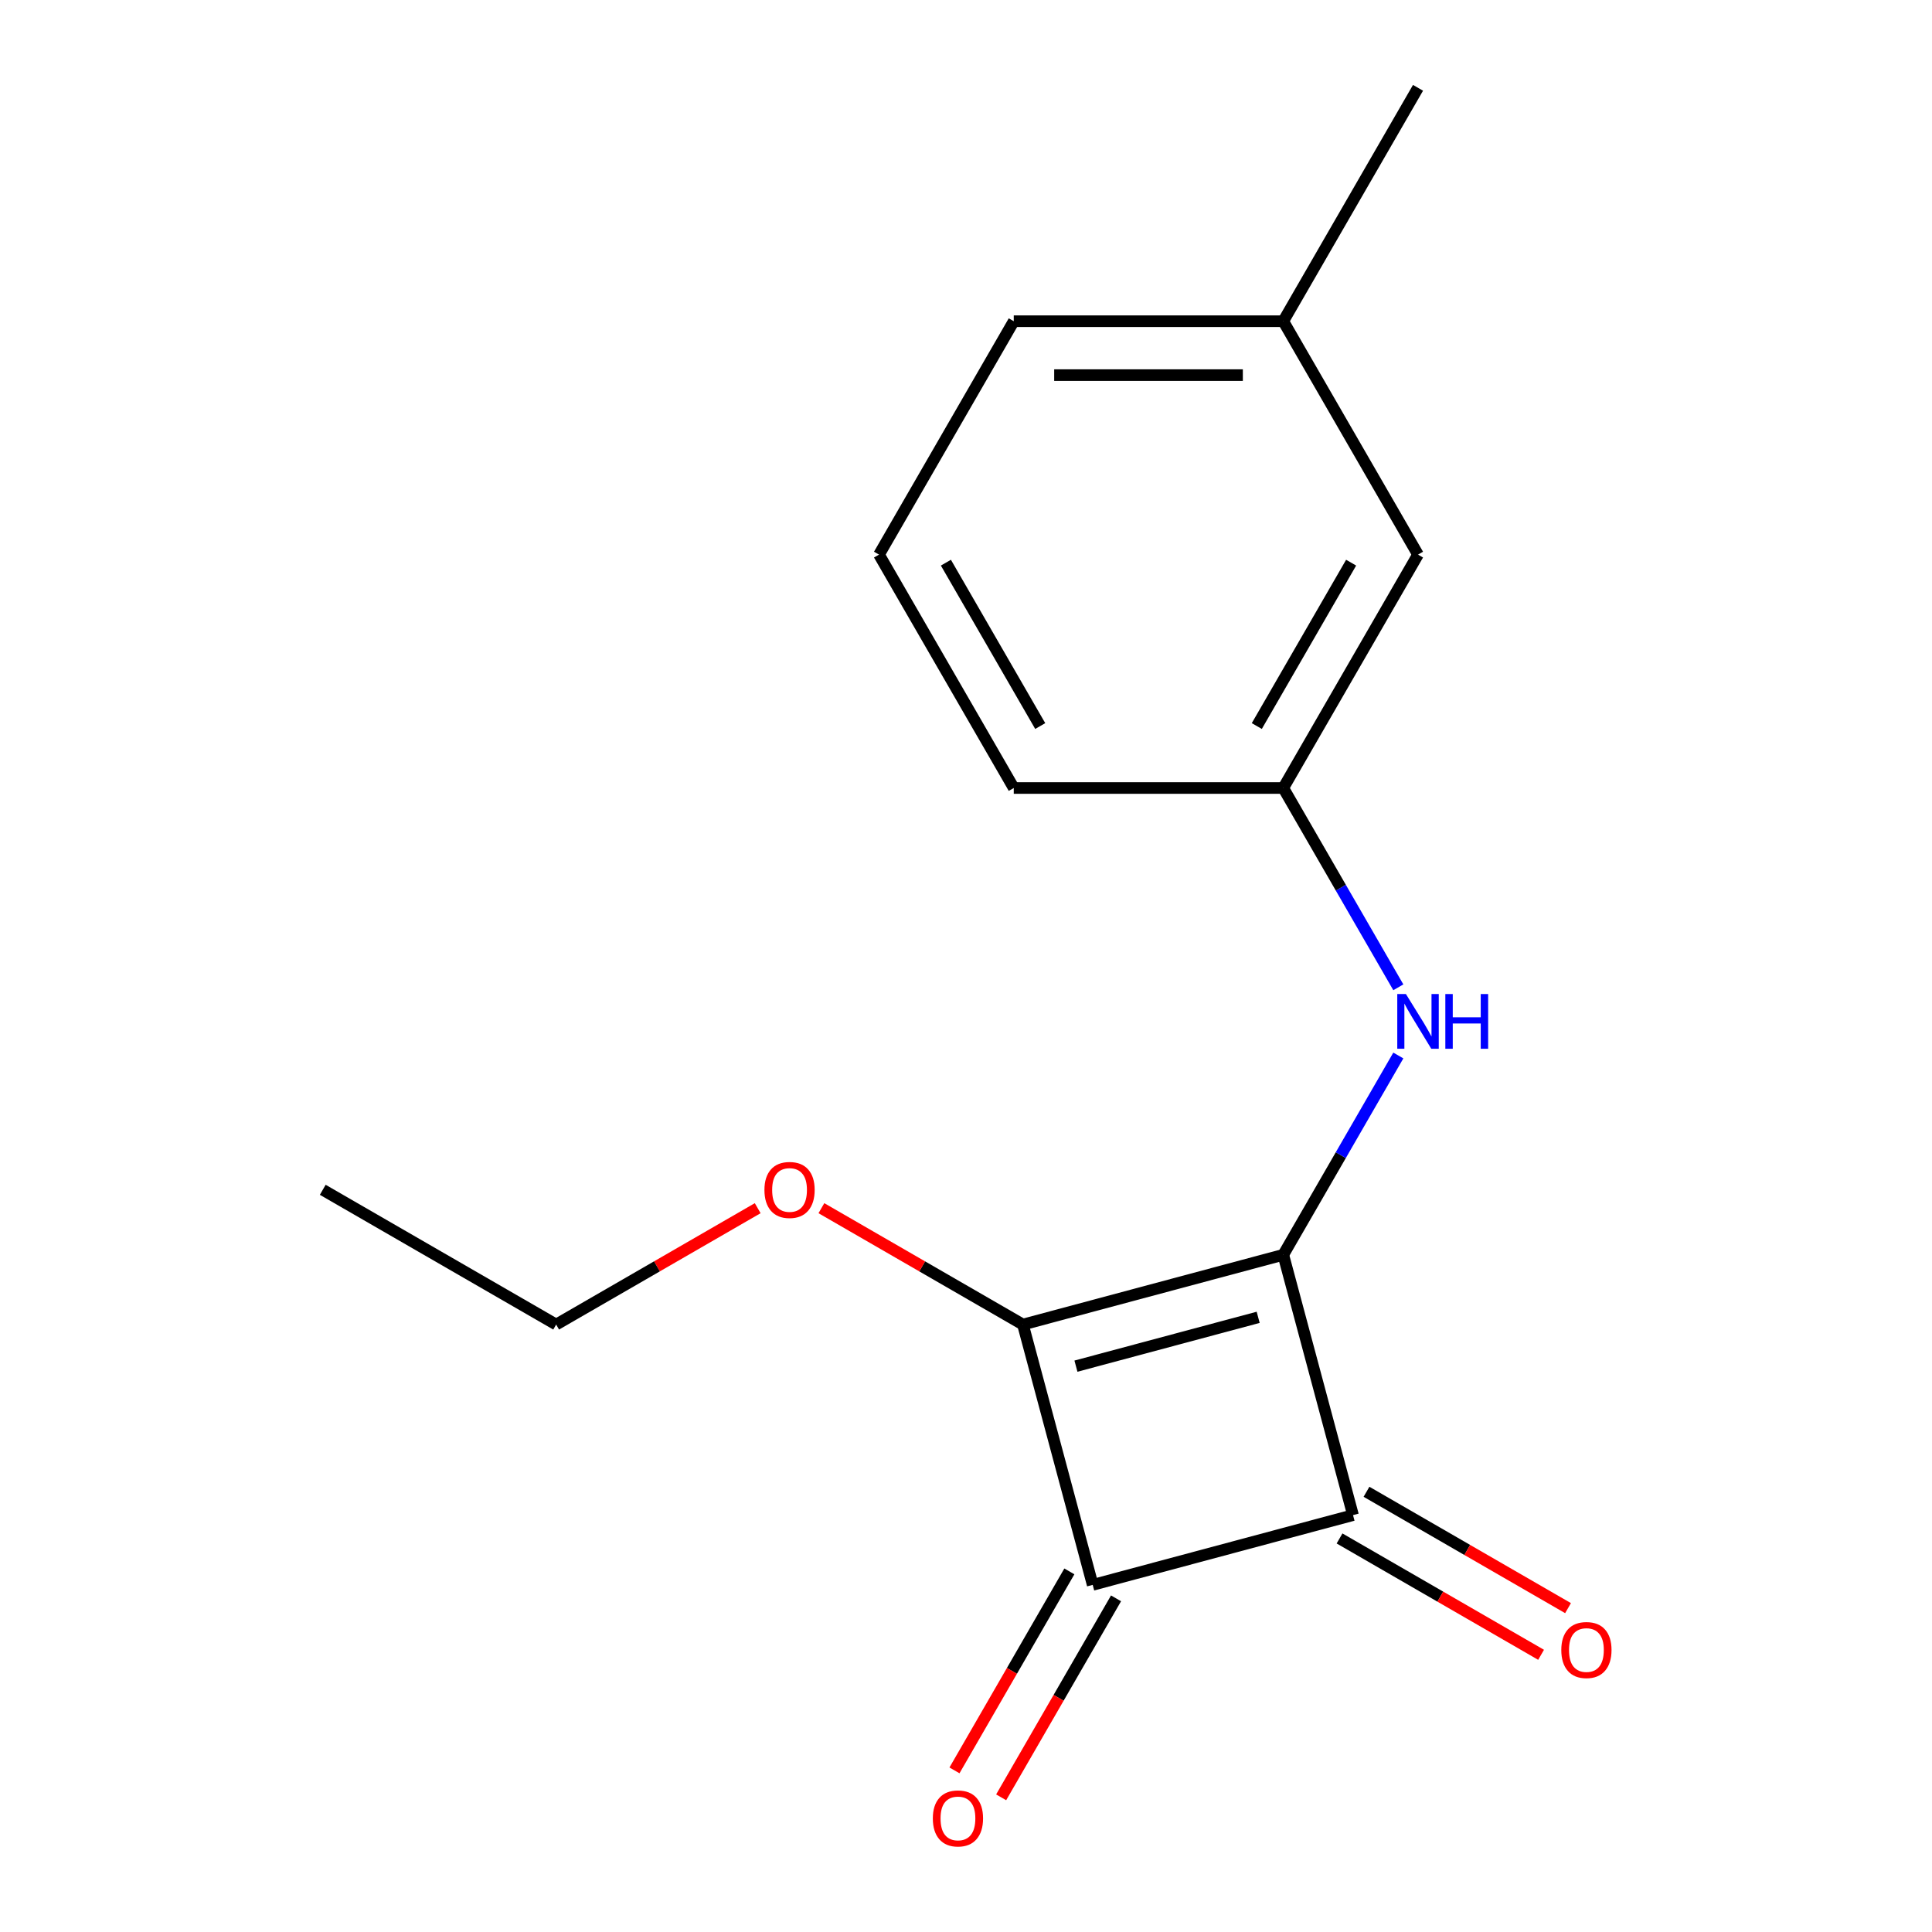 <?xml version='1.0' encoding='iso-8859-1'?>
<svg version='1.1' baseProfile='full'
              xmlns='http://www.w3.org/2000/svg'
                      xmlns:rdkit='http://www.rdkit.org/xml'
                      xmlns:xlink='http://www.w3.org/1999/xlink'
                  xml:space='preserve'
width='1000px' height='1000px' viewBox='0 0 1000 1000'>
<!-- END OF HEADER -->
<rect style='opacity:1.0;fill:#FFFFFF;stroke:none' width='1000' height='1000' x='0' y='0'> </rect>
<path class='bond-0' d='M 664.216,649.481 L 529.475,685.584' style='fill:none;fill-rule:evenodd;stroke:#000000;stroke-width:6px;stroke-linecap:butt;stroke-linejoin:miter;stroke-opacity:1' />
<path class='bond-0' d='M 651.226,681.844 L 556.907,707.117' style='fill:none;fill-rule:evenodd;stroke:#000000;stroke-width:6px;stroke-linecap:butt;stroke-linejoin:miter;stroke-opacity:1' />
<path class='bond-1' d='M 664.216,649.481 L 700.32,784.221' style='fill:none;fill-rule:evenodd;stroke:#000000;stroke-width:6px;stroke-linecap:butt;stroke-linejoin:miter;stroke-opacity:1' />
<path class='bond-3' d='M 664.216,649.481 L 693.995,597.902' style='fill:none;fill-rule:evenodd;stroke:#000000;stroke-width:6px;stroke-linecap:butt;stroke-linejoin:miter;stroke-opacity:1' />
<path class='bond-3' d='M 693.995,597.902 L 723.774,546.323' style='fill:none;fill-rule:evenodd;stroke:#0000FF;stroke-width:6px;stroke-linecap:butt;stroke-linejoin:miter;stroke-opacity:1' />
<path class='bond-7' d='M 529.475,685.584 L 477.316,655.47' style='fill:none;fill-rule:evenodd;stroke:#000000;stroke-width:6px;stroke-linecap:butt;stroke-linejoin:miter;stroke-opacity:1' />
<path class='bond-7' d='M 477.316,655.47 L 425.157,625.356' style='fill:none;fill-rule:evenodd;stroke:#FF0000;stroke-width:6px;stroke-linecap:butt;stroke-linejoin:miter;stroke-opacity:1' />
<path class='bond-16' d='M 529.475,685.584 L 565.579,820.325' style='fill:none;fill-rule:evenodd;stroke:#000000;stroke-width:6px;stroke-linecap:butt;stroke-linejoin:miter;stroke-opacity:1' />
<path class='bond-2' d='M 700.32,784.221 L 565.579,820.325' style='fill:none;fill-rule:evenodd;stroke:#000000;stroke-width:6px;stroke-linecap:butt;stroke-linejoin:miter;stroke-opacity:1' />
<path class='bond-4' d='M 693.345,796.302 L 745.504,826.416' style='fill:none;fill-rule:evenodd;stroke:#000000;stroke-width:6px;stroke-linecap:butt;stroke-linejoin:miter;stroke-opacity:1' />
<path class='bond-4' d='M 745.504,826.416 L 797.663,856.53' style='fill:none;fill-rule:evenodd;stroke:#FF0000;stroke-width:6px;stroke-linecap:butt;stroke-linejoin:miter;stroke-opacity:1' />
<path class='bond-4' d='M 707.294,772.141 L 759.453,802.255' style='fill:none;fill-rule:evenodd;stroke:#000000;stroke-width:6px;stroke-linecap:butt;stroke-linejoin:miter;stroke-opacity:1' />
<path class='bond-4' d='M 759.453,802.255 L 811.612,832.369' style='fill:none;fill-rule:evenodd;stroke:#FF0000;stroke-width:6px;stroke-linecap:butt;stroke-linejoin:miter;stroke-opacity:1' />
<path class='bond-5' d='M 553.498,813.35 L 523.765,864.849' style='fill:none;fill-rule:evenodd;stroke:#000000;stroke-width:6px;stroke-linecap:butt;stroke-linejoin:miter;stroke-opacity:1' />
<path class='bond-5' d='M 523.765,864.849 L 494.033,916.348' style='fill:none;fill-rule:evenodd;stroke:#FF0000;stroke-width:6px;stroke-linecap:butt;stroke-linejoin:miter;stroke-opacity:1' />
<path class='bond-5' d='M 577.659,827.3 L 547.926,878.799' style='fill:none;fill-rule:evenodd;stroke:#000000;stroke-width:6px;stroke-linecap:butt;stroke-linejoin:miter;stroke-opacity:1' />
<path class='bond-5' d='M 547.926,878.799 L 518.194,930.297' style='fill:none;fill-rule:evenodd;stroke:#FF0000;stroke-width:6px;stroke-linecap:butt;stroke-linejoin:miter;stroke-opacity:1' />
<path class='bond-6' d='M 723.774,511.028 L 693.995,459.449' style='fill:none;fill-rule:evenodd;stroke:#0000FF;stroke-width:6px;stroke-linecap:butt;stroke-linejoin:miter;stroke-opacity:1' />
<path class='bond-6' d='M 693.995,459.449 L 664.216,407.87' style='fill:none;fill-rule:evenodd;stroke:#000000;stroke-width:6px;stroke-linecap:butt;stroke-linejoin:miter;stroke-opacity:1' />
<path class='bond-8' d='M 664.216,407.87 L 733.963,287.065' style='fill:none;fill-rule:evenodd;stroke:#000000;stroke-width:6px;stroke-linecap:butt;stroke-linejoin:miter;stroke-opacity:1' />
<path class='bond-8' d='M 650.517,375.8 L 699.34,291.236' style='fill:none;fill-rule:evenodd;stroke:#000000;stroke-width:6px;stroke-linecap:butt;stroke-linejoin:miter;stroke-opacity:1' />
<path class='bond-11' d='M 664.216,407.87 L 524.722,407.87' style='fill:none;fill-rule:evenodd;stroke:#000000;stroke-width:6px;stroke-linecap:butt;stroke-linejoin:miter;stroke-opacity:1' />
<path class='bond-13' d='M 392.183,625.356 L 340.024,655.47' style='fill:none;fill-rule:evenodd;stroke:#FF0000;stroke-width:6px;stroke-linecap:butt;stroke-linejoin:miter;stroke-opacity:1' />
<path class='bond-13' d='M 340.024,655.47 L 287.865,685.584' style='fill:none;fill-rule:evenodd;stroke:#000000;stroke-width:6px;stroke-linecap:butt;stroke-linejoin:miter;stroke-opacity:1' />
<path class='bond-9' d='M 733.963,287.065 L 664.216,166.26' style='fill:none;fill-rule:evenodd;stroke:#000000;stroke-width:6px;stroke-linecap:butt;stroke-linejoin:miter;stroke-opacity:1' />
<path class='bond-14' d='M 664.216,166.26 L 733.963,45.455' style='fill:none;fill-rule:evenodd;stroke:#000000;stroke-width:6px;stroke-linecap:butt;stroke-linejoin:miter;stroke-opacity:1' />
<path class='bond-17' d='M 664.216,166.26 L 524.722,166.26' style='fill:none;fill-rule:evenodd;stroke:#000000;stroke-width:6px;stroke-linecap:butt;stroke-linejoin:miter;stroke-opacity:1' />
<path class='bond-17' d='M 643.292,194.159 L 545.646,194.159' style='fill:none;fill-rule:evenodd;stroke:#000000;stroke-width:6px;stroke-linecap:butt;stroke-linejoin:miter;stroke-opacity:1' />
<path class='bond-10' d='M 454.975,287.065 L 524.722,407.87' style='fill:none;fill-rule:evenodd;stroke:#000000;stroke-width:6px;stroke-linecap:butt;stroke-linejoin:miter;stroke-opacity:1' />
<path class='bond-10' d='M 489.598,291.236 L 538.421,375.8' style='fill:none;fill-rule:evenodd;stroke:#000000;stroke-width:6px;stroke-linecap:butt;stroke-linejoin:miter;stroke-opacity:1' />
<path class='bond-12' d='M 454.975,287.065 L 524.722,166.26' style='fill:none;fill-rule:evenodd;stroke:#000000;stroke-width:6px;stroke-linecap:butt;stroke-linejoin:miter;stroke-opacity:1' />
<path class='bond-15' d='M 287.865,685.584 L 167.06,615.837' style='fill:none;fill-rule:evenodd;stroke:#000000;stroke-width:6px;stroke-linecap:butt;stroke-linejoin:miter;stroke-opacity:1' />
<path  class='atom-4' d='M 727.703 514.515
L 736.983 529.515
Q 737.903 530.995, 739.383 533.675
Q 740.863 536.355, 740.943 536.515
L 740.943 514.515
L 744.703 514.515
L 744.703 542.835
L 740.823 542.835
L 730.863 526.435
Q 729.703 524.515, 728.463 522.315
Q 727.263 520.115, 726.903 519.435
L 726.903 542.835
L 723.223 542.835
L 723.223 514.515
L 727.703 514.515
' fill='#0000FF'/>
<path  class='atom-4' d='M 748.103 514.515
L 751.943 514.515
L 751.943 526.555
L 766.423 526.555
L 766.423 514.515
L 770.263 514.515
L 770.263 542.835
L 766.423 542.835
L 766.423 529.755
L 751.943 529.755
L 751.943 542.835
L 748.103 542.835
L 748.103 514.515
' fill='#0000FF'/>
<path  class='atom-5' d='M 808.125 854.048
Q 808.125 847.248, 811.485 843.448
Q 814.845 839.648, 821.125 839.648
Q 827.405 839.648, 830.765 843.448
Q 834.125 847.248, 834.125 854.048
Q 834.125 860.928, 830.725 864.848
Q 827.325 868.728, 821.125 868.728
Q 814.885 868.728, 811.485 864.848
Q 808.125 860.968, 808.125 854.048
M 821.125 865.528
Q 825.445 865.528, 827.765 862.648
Q 830.125 859.728, 830.125 854.048
Q 830.125 848.488, 827.765 845.688
Q 825.445 842.848, 821.125 842.848
Q 816.805 842.848, 814.445 845.648
Q 812.125 848.448, 812.125 854.048
Q 812.125 859.768, 814.445 862.648
Q 816.805 865.528, 821.125 865.528
' fill='#FF0000'/>
<path  class='atom-6' d='M 482.832 941.21
Q 482.832 934.41, 486.192 930.61
Q 489.552 926.81, 495.832 926.81
Q 502.112 926.81, 505.472 930.61
Q 508.832 934.41, 508.832 941.21
Q 508.832 948.09, 505.432 952.01
Q 502.032 955.89, 495.832 955.89
Q 489.592 955.89, 486.192 952.01
Q 482.832 948.13, 482.832 941.21
M 495.832 952.69
Q 500.152 952.69, 502.472 949.81
Q 504.832 946.89, 504.832 941.21
Q 504.832 935.65, 502.472 932.85
Q 500.152 930.01, 495.832 930.01
Q 491.512 930.01, 489.152 932.81
Q 486.832 935.61, 486.832 941.21
Q 486.832 946.93, 489.152 949.81
Q 491.512 952.69, 495.832 952.69
' fill='#FF0000'/>
<path  class='atom-8' d='M 395.67 615.917
Q 395.67 609.117, 399.03 605.317
Q 402.39 601.517, 408.67 601.517
Q 414.95 601.517, 418.31 605.317
Q 421.67 609.117, 421.67 615.917
Q 421.67 622.797, 418.27 626.717
Q 414.87 630.597, 408.67 630.597
Q 402.43 630.597, 399.03 626.717
Q 395.67 622.837, 395.67 615.917
M 408.67 627.397
Q 412.99 627.397, 415.31 624.517
Q 417.67 621.597, 417.67 615.917
Q 417.67 610.357, 415.31 607.557
Q 412.99 604.717, 408.67 604.717
Q 404.35 604.717, 401.99 607.517
Q 399.67 610.317, 399.67 615.917
Q 399.67 621.637, 401.99 624.517
Q 404.35 627.397, 408.67 627.397
' fill='#FF0000'/>
</svg>
